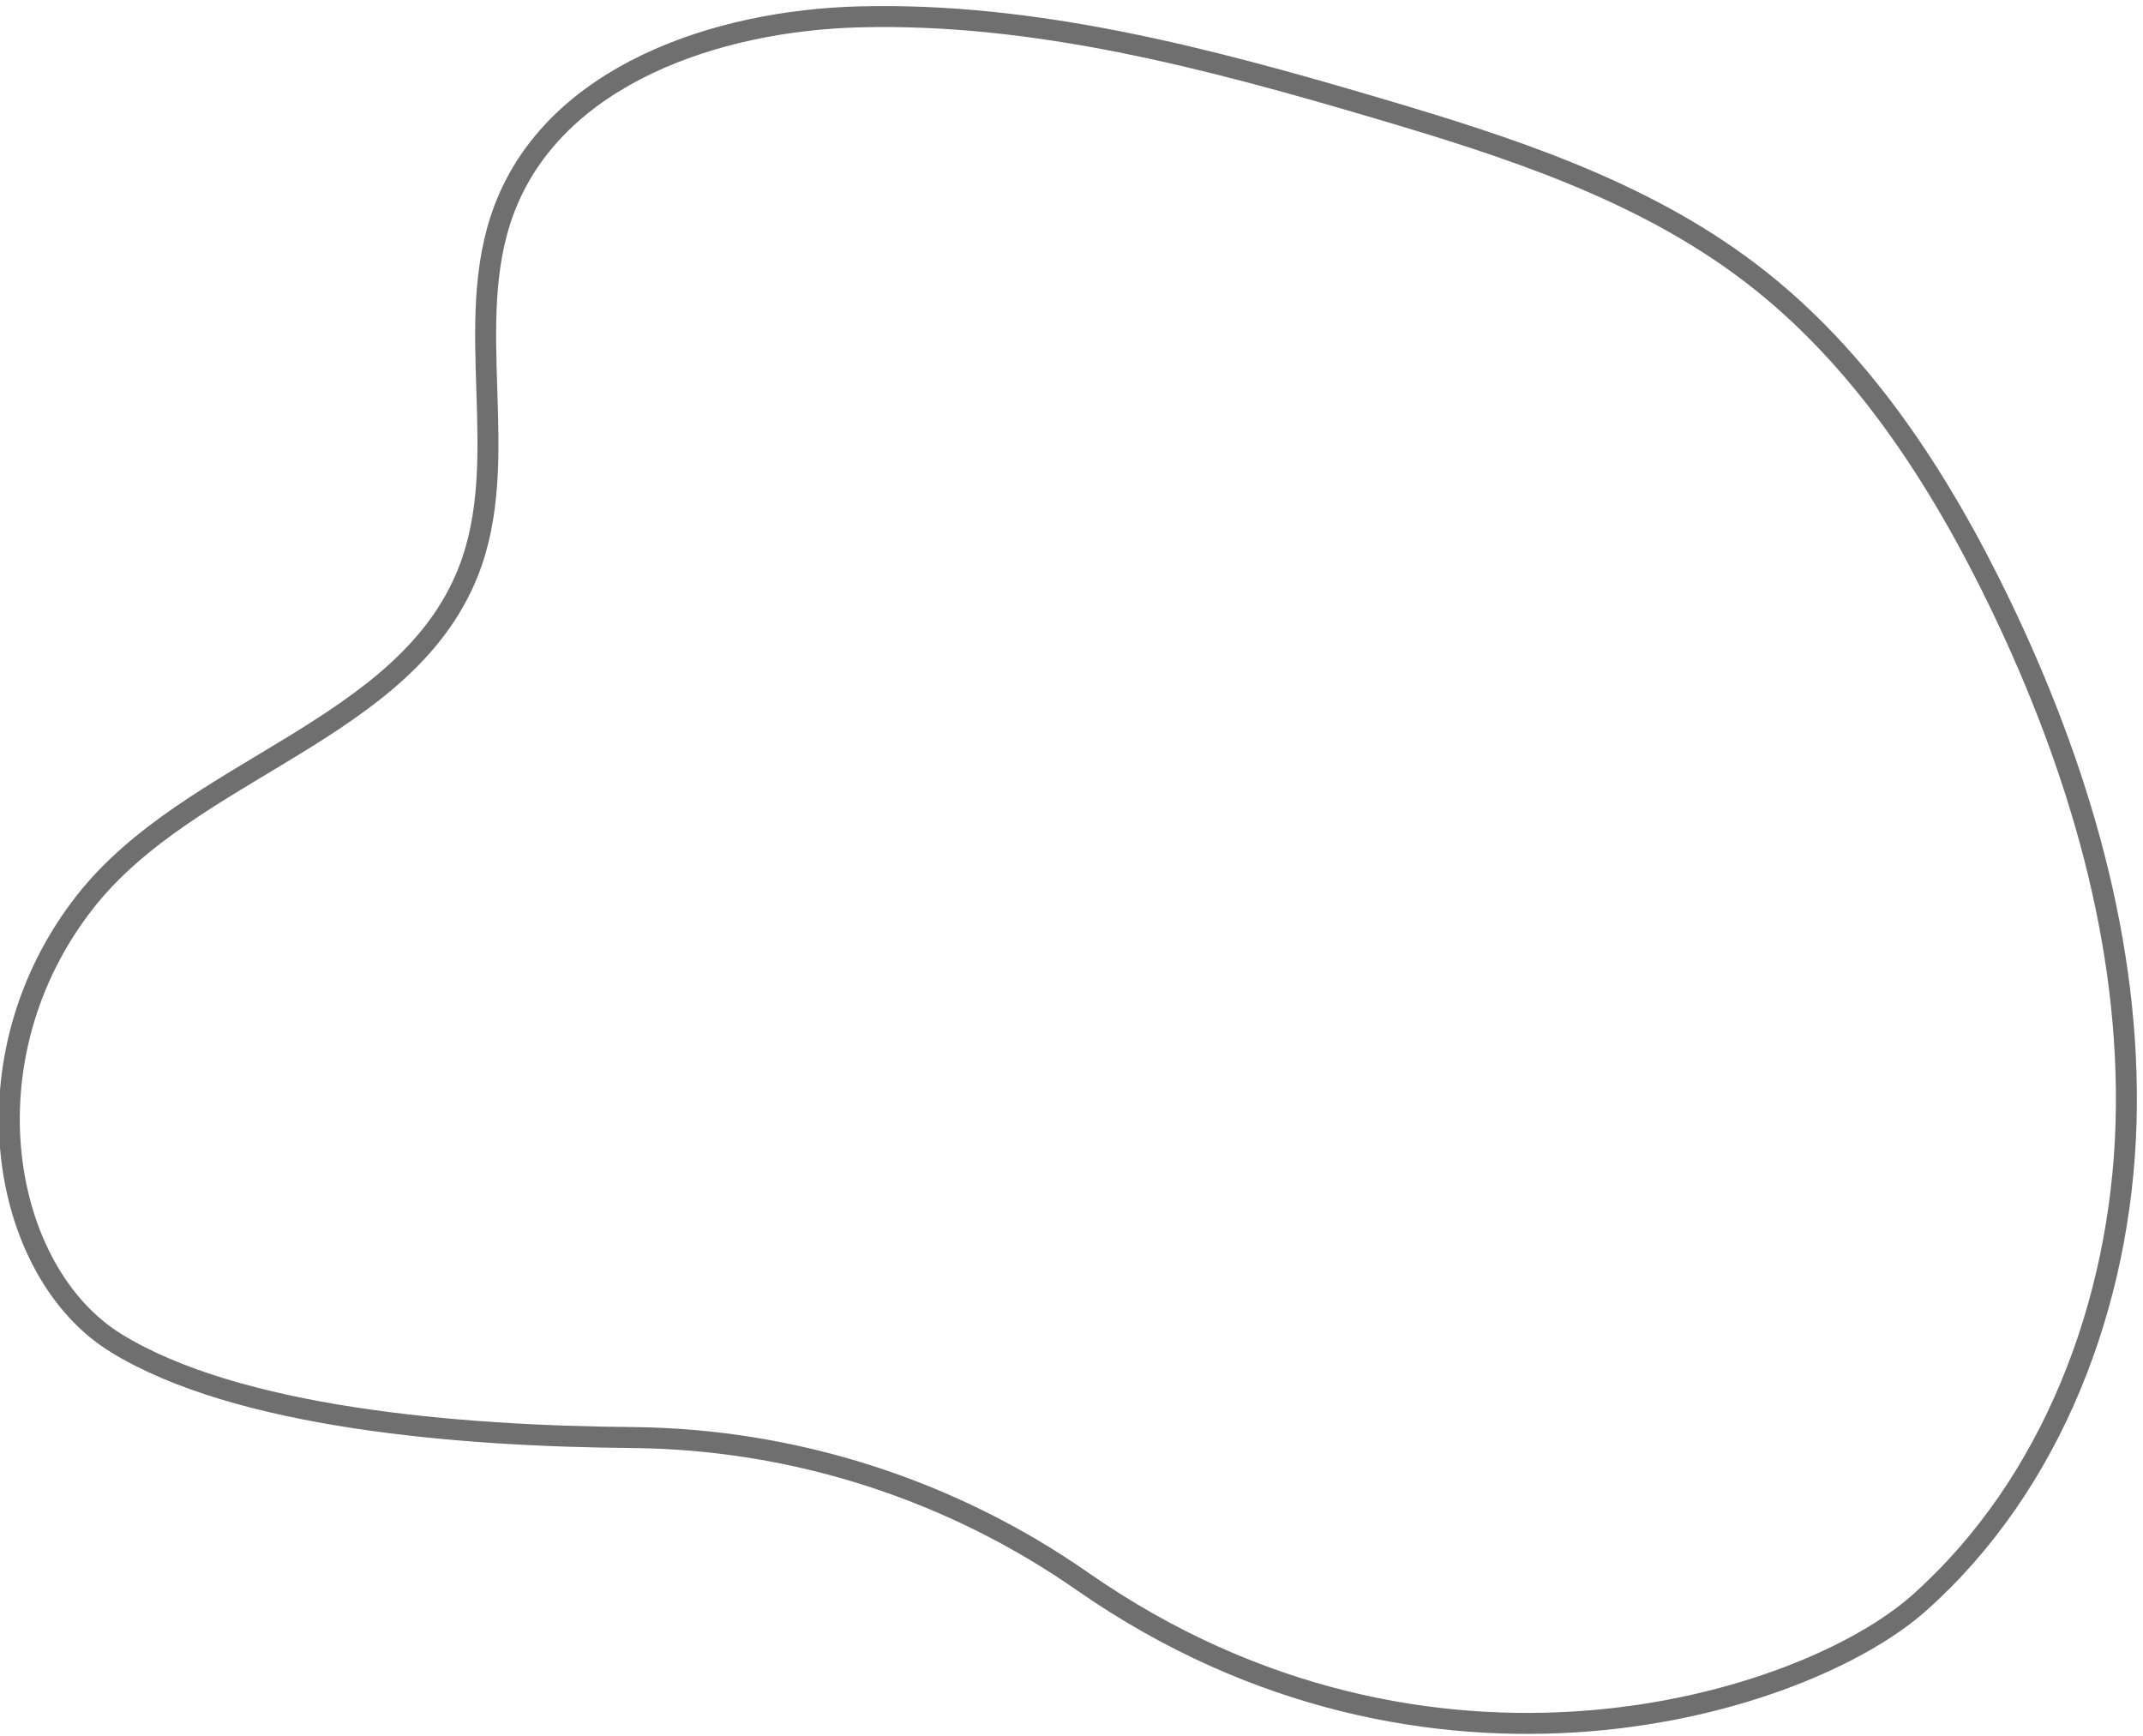 <svg width="321" height="260" viewBox="0 0 321 260" fill="none" xmlns="http://www.w3.org/2000/svg">
<path d="M95.011 215.312C119.079 215.593 142.511 223.13 162.284 236.951C214.096 272.937 270.206 255.413 287.433 240.111C307.428 222.339 317.668 195.151 318.459 168.282C319.25 141.412 311.331 114.844 299.668 90.594C290.536 71.654 278.749 53.423 262.041 40.749C245.711 28.359 225.759 21.942 206.133 16.154C180.89 8.702 155.006 1.843 128.735 2.525C107.316 3.082 83.128 11.242 75.526 31.341C69.048 48.467 76.879 68.69 70.111 85.709C60.628 109.534 28.618 114.915 12.788 135.014C-5.669 158.485 0.062 190.505 17.403 201.17C35.473 212.286 68.362 215.109 95.011 215.312Z" stroke="#706F6F" stroke-width="3.14" stroke-miterlimit="10"/>
</svg>
